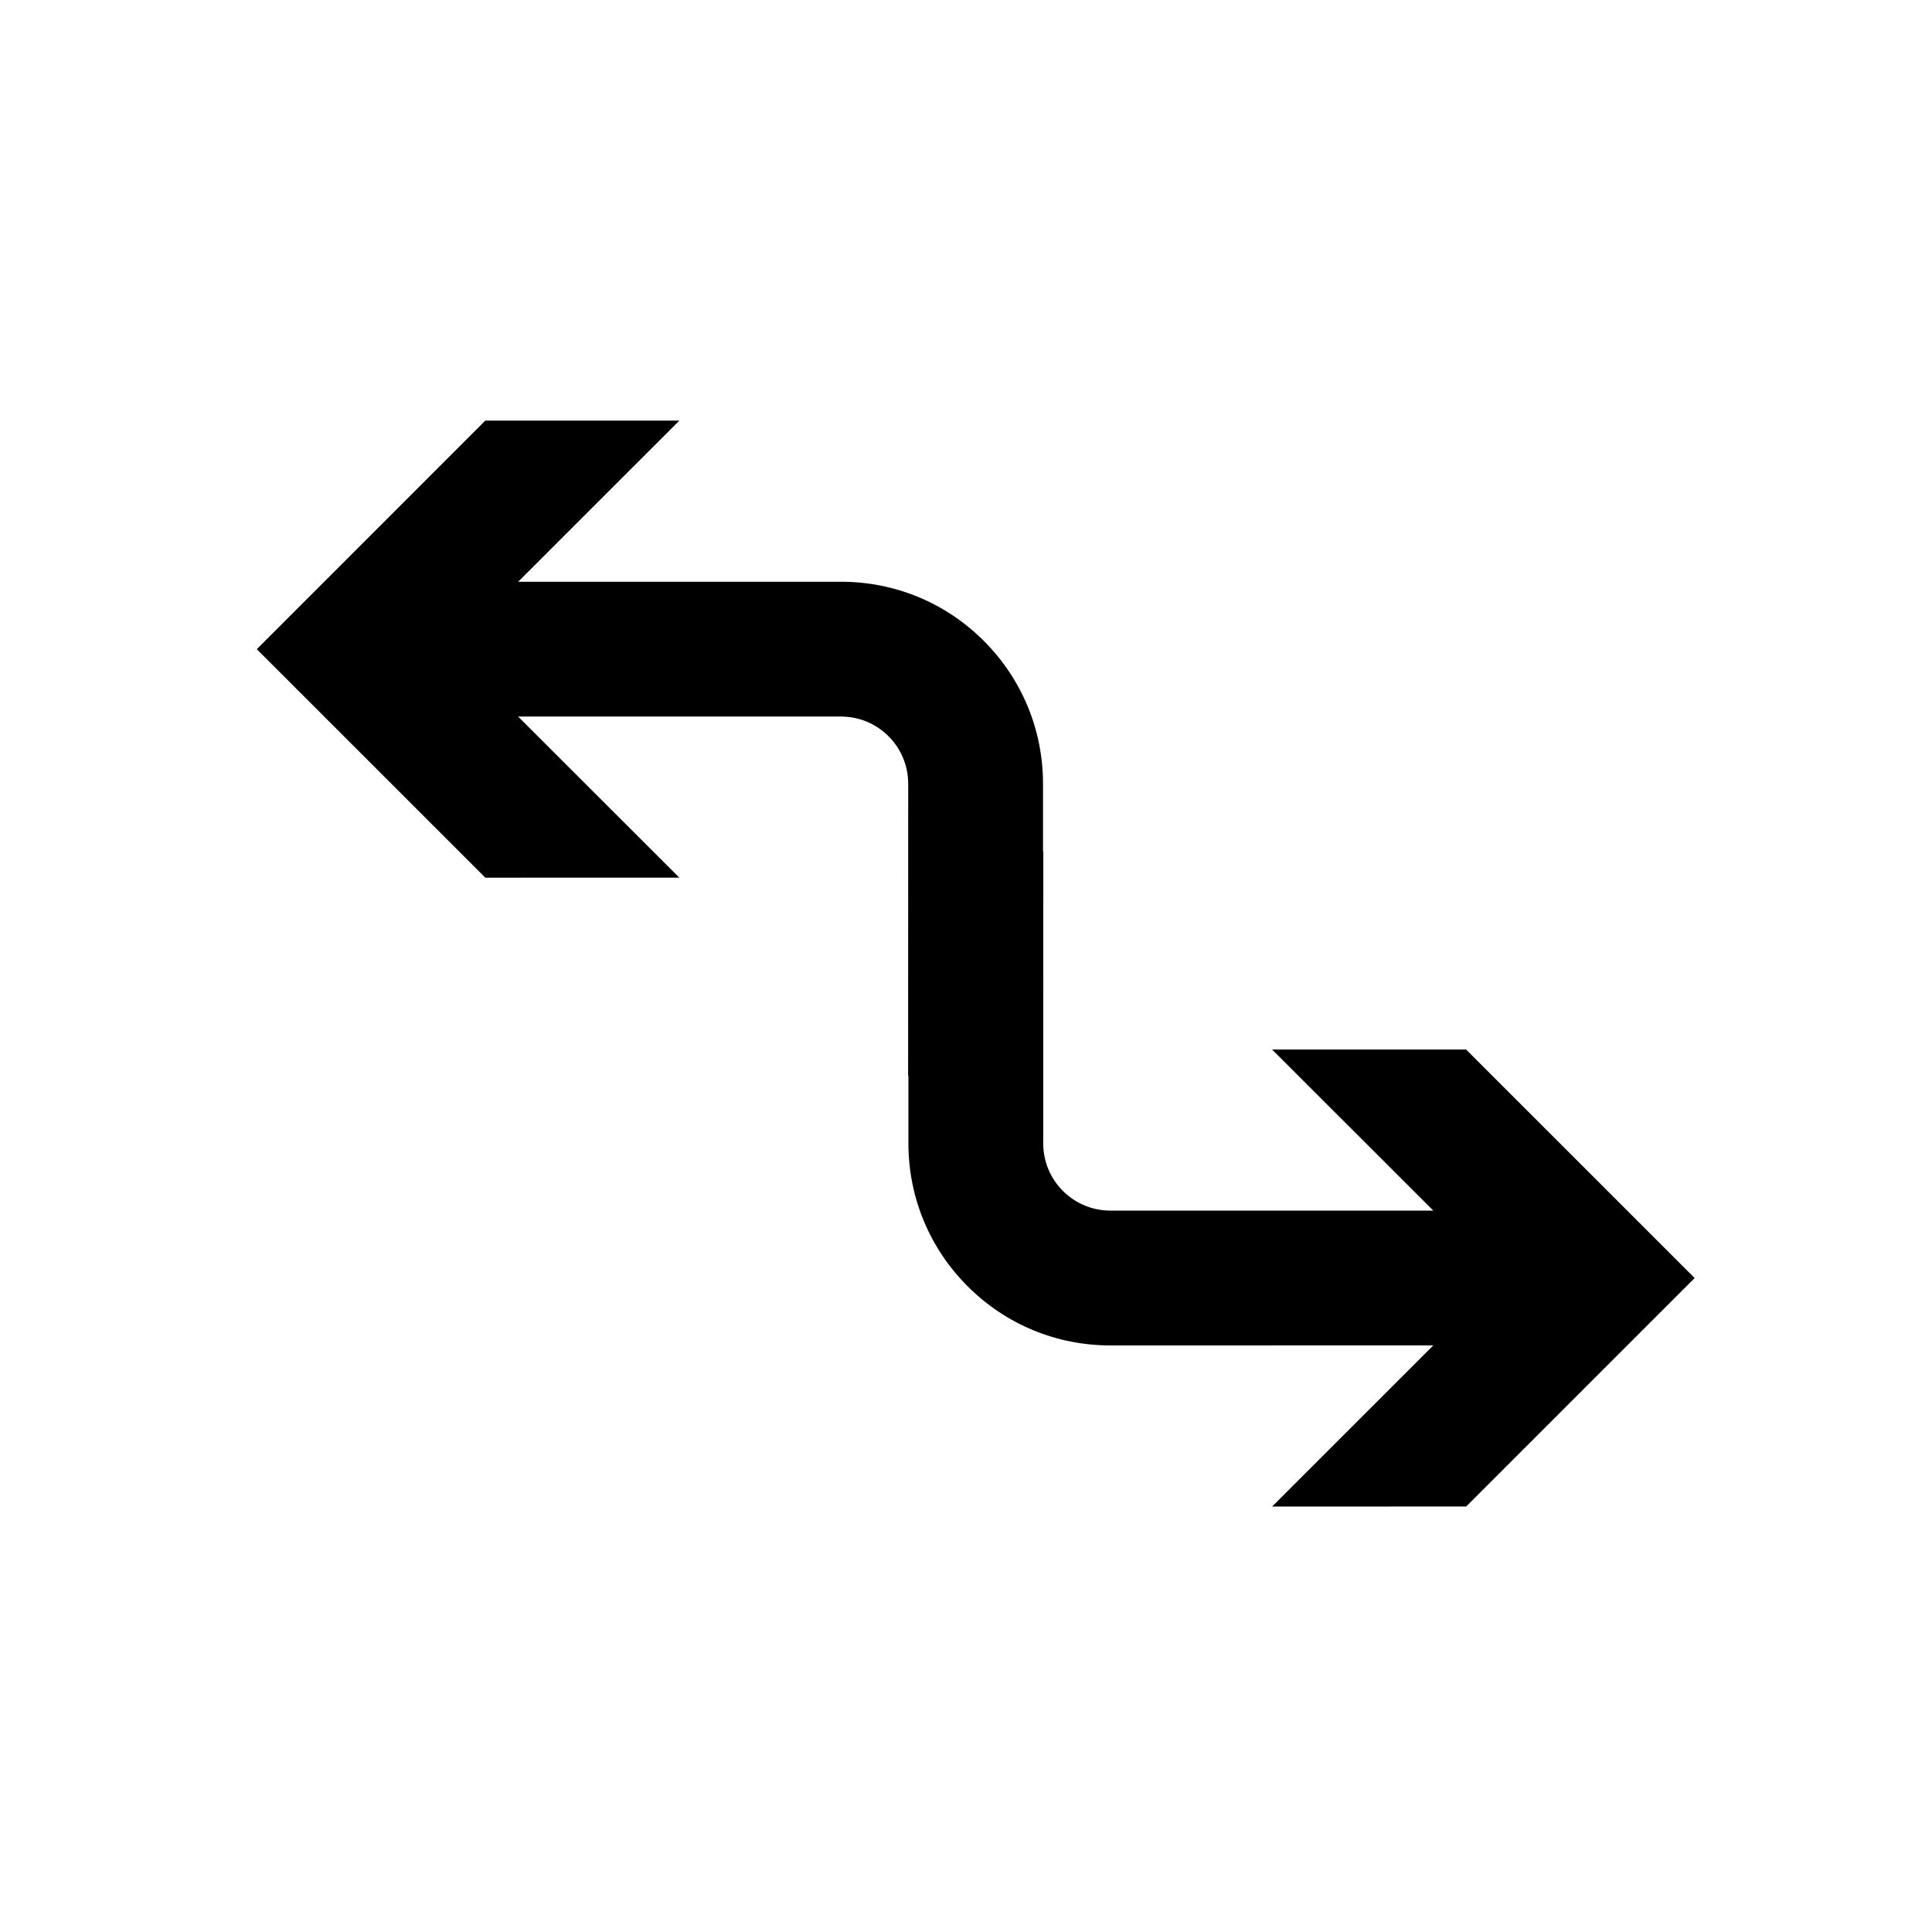 <?xml version="1.0" encoding="UTF-8"?>
<!-- The Best Svg Icon site in the world: iconSvg.co, Visit us! https://iconsvg.co -->
<svg fill="#000000" width="800px" height="800px" version="1.1" viewBox="144 144 512 512" xmlns="http://www.w3.org/2000/svg">
 <path d="m481.11 422.13 42.73 42.699-85.535-0.004c-4.758 0-9.242-1.852-12.617-5.207-3.363-3.367-5.223-7.863-5.223-12.633l0.023-77.363h-0.078v-17.891c0-14.309-5.574-27.754-15.684-37.883-10.113-10.121-23.562-15.68-37.875-15.68h-0.016l-85.523 0.012 42.719-42.707h-51.426l-60.551 60.566 60.562 60.555 51.414-0.012-42.73-42.691h85.535c4.766 0 9.242 1.84 12.617 5.207 3.375 3.367 5.231 7.863 5.231 12.645l-0.023 77.355h0.078v17.887c0 14.309 5.574 27.766 15.68 37.883 10.121 10.133 23.574 15.688 37.875 15.688h0.023l85.523-0.012-42.719 42.707 51.426-0.012 60.555-60.551-60.578-60.559z"/>
</svg>